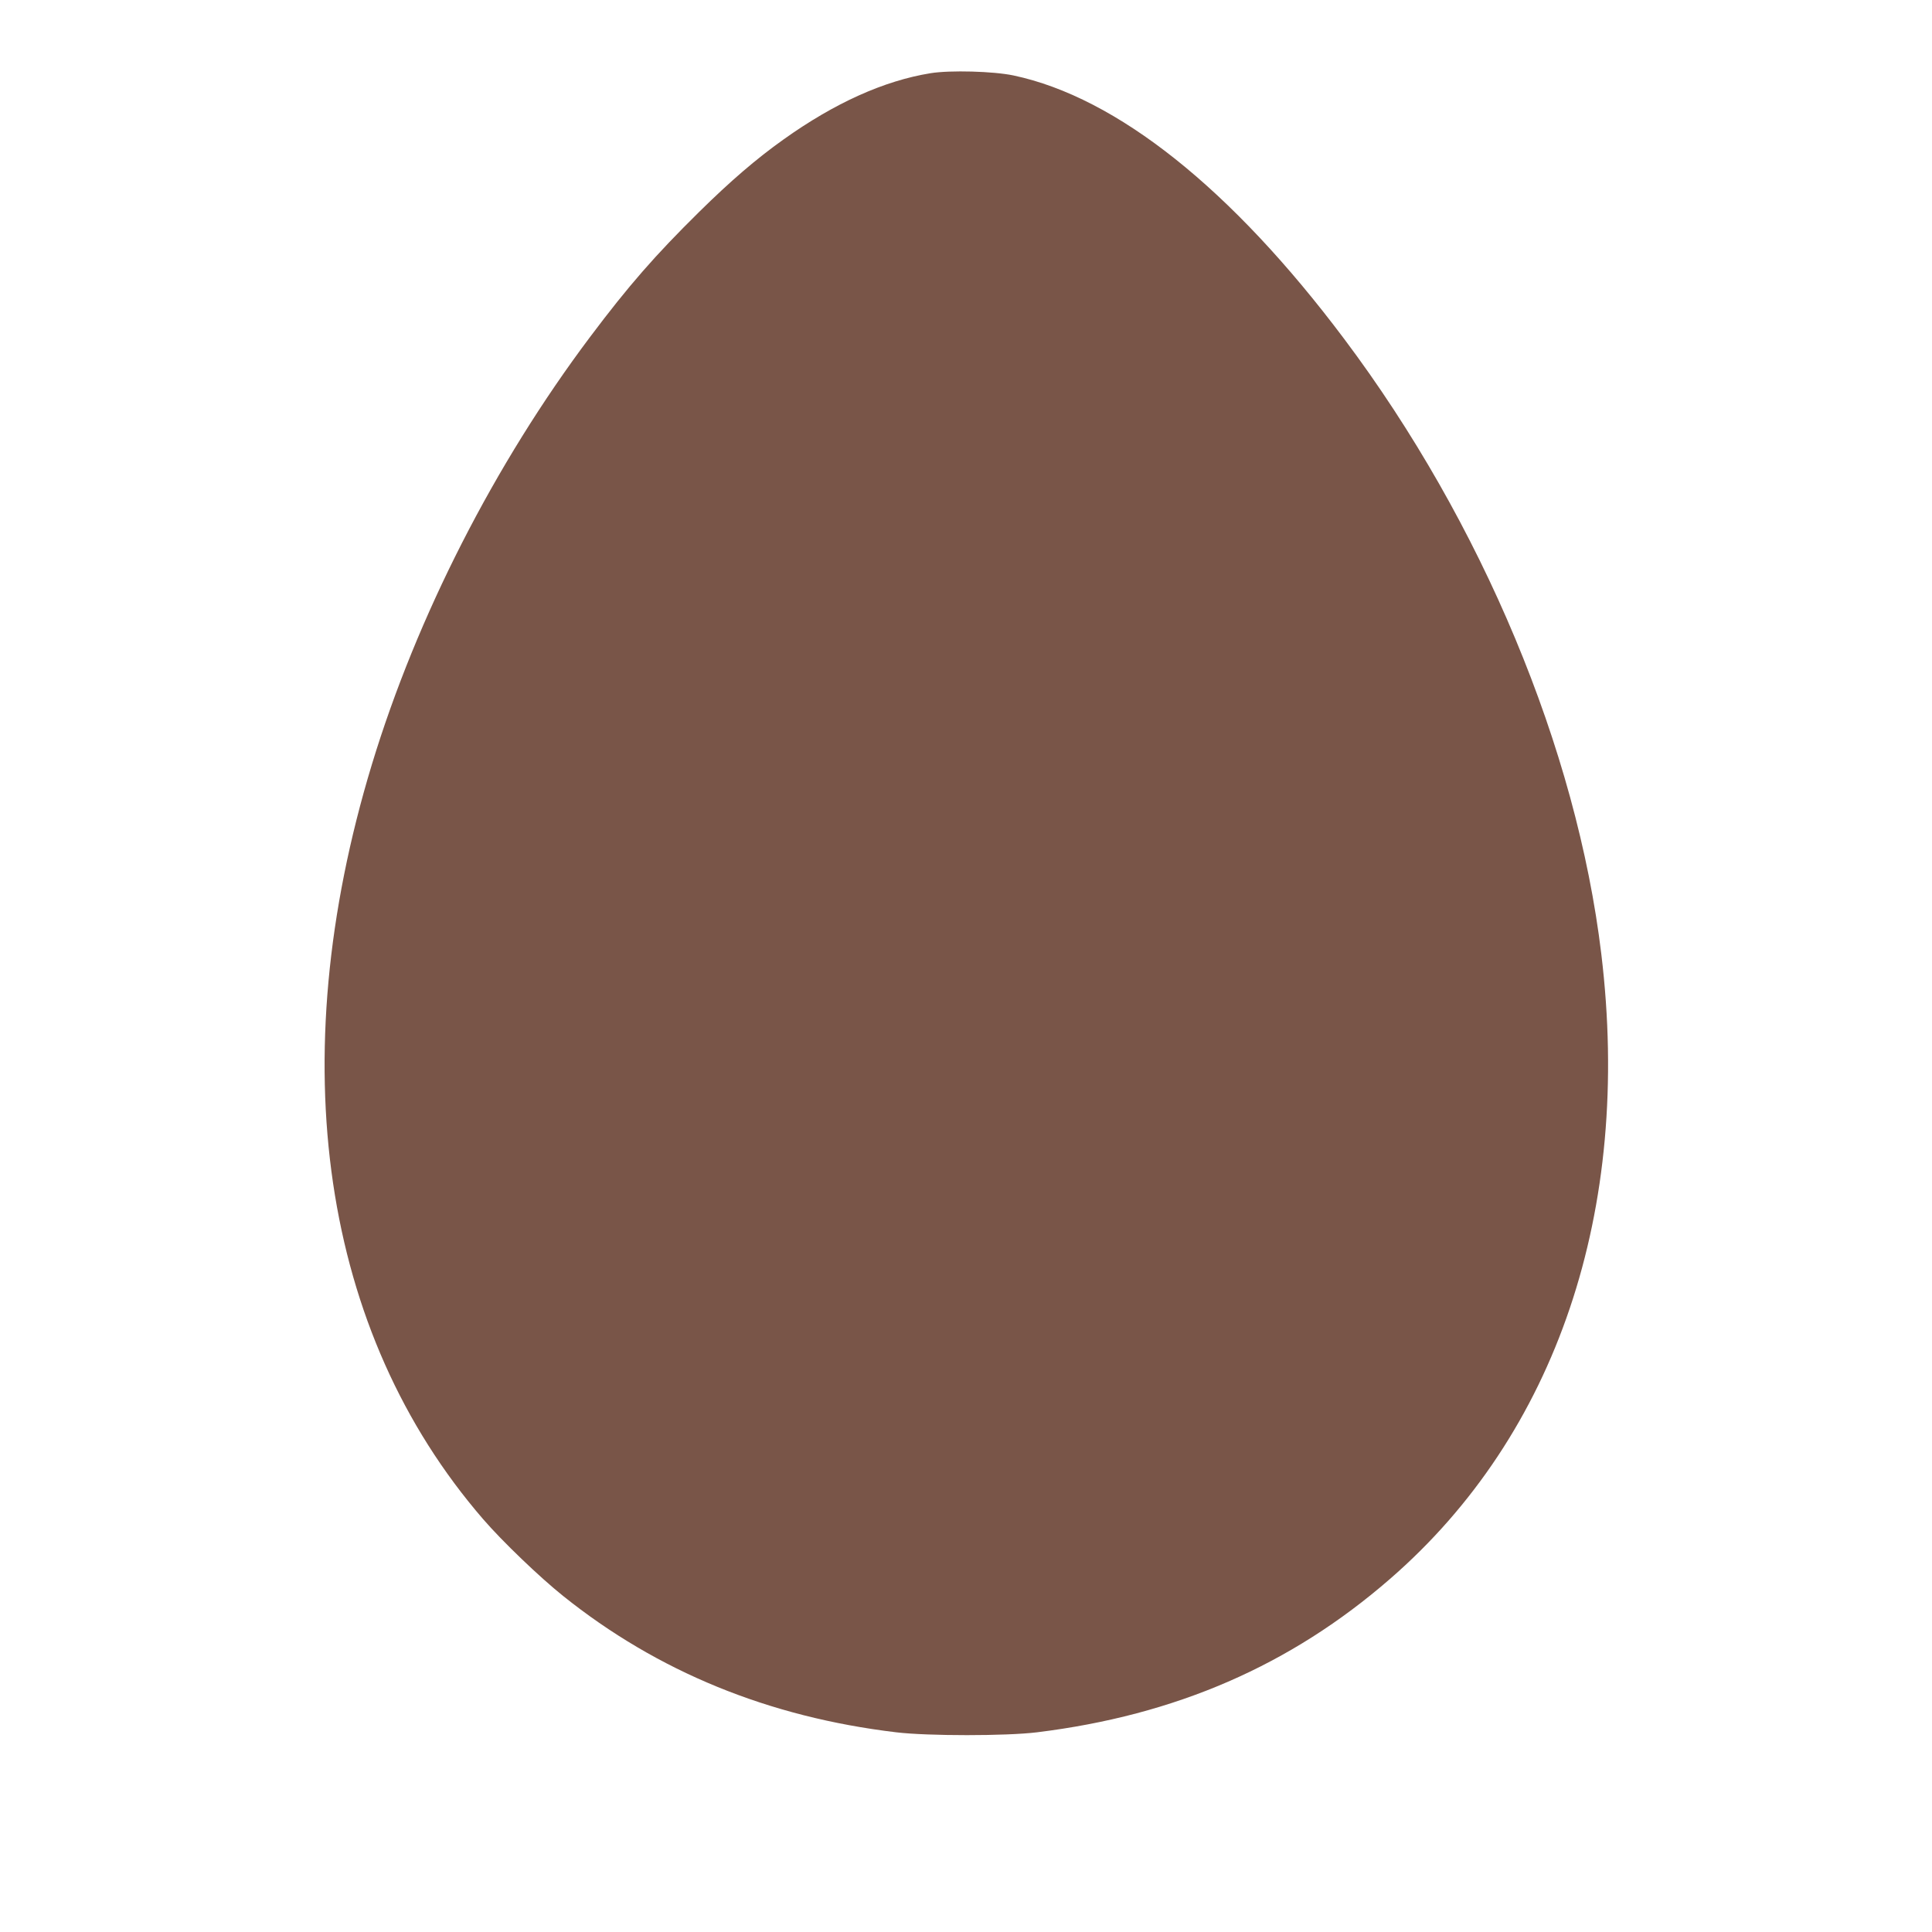 <?xml version="1.0" standalone="no"?>
<!DOCTYPE svg PUBLIC "-//W3C//DTD SVG 20010904//EN"
 "http://www.w3.org/TR/2001/REC-SVG-20010904/DTD/svg10.dtd">
<svg version="1.0" xmlns="http://www.w3.org/2000/svg"
 width="1280pt" height="1280pt" viewBox="0 0 1280 1280"
 preserveAspectRatio="xMidYMid meet">
<g transform="translate(0,1280) scale(0.1,-0.1)"
fill="#795548" stroke="none">
<path d="M6165 12315 c-308 -50 -635 -197 -974 -439 -180 -128 -351 -275 -559
-480 -291 -287 -467 -488 -723 -829 -631 -840 -1147 -1850 -1445 -2831 -598
-1970 -334 -3762 737 -5001 126 -146 374 -384 529 -508 626 -502 1362 -803
2208 -904 209 -25 728 -25 932 0 919 113 1680 443 2340 1017 1103 958 1604
2440 1399 4140 -163 1357 -791 2859 -1703 4074 -747 996 -1507 1601 -2191
1746 -133 28 -419 36 -550 15z"/>
</g>
</svg>

